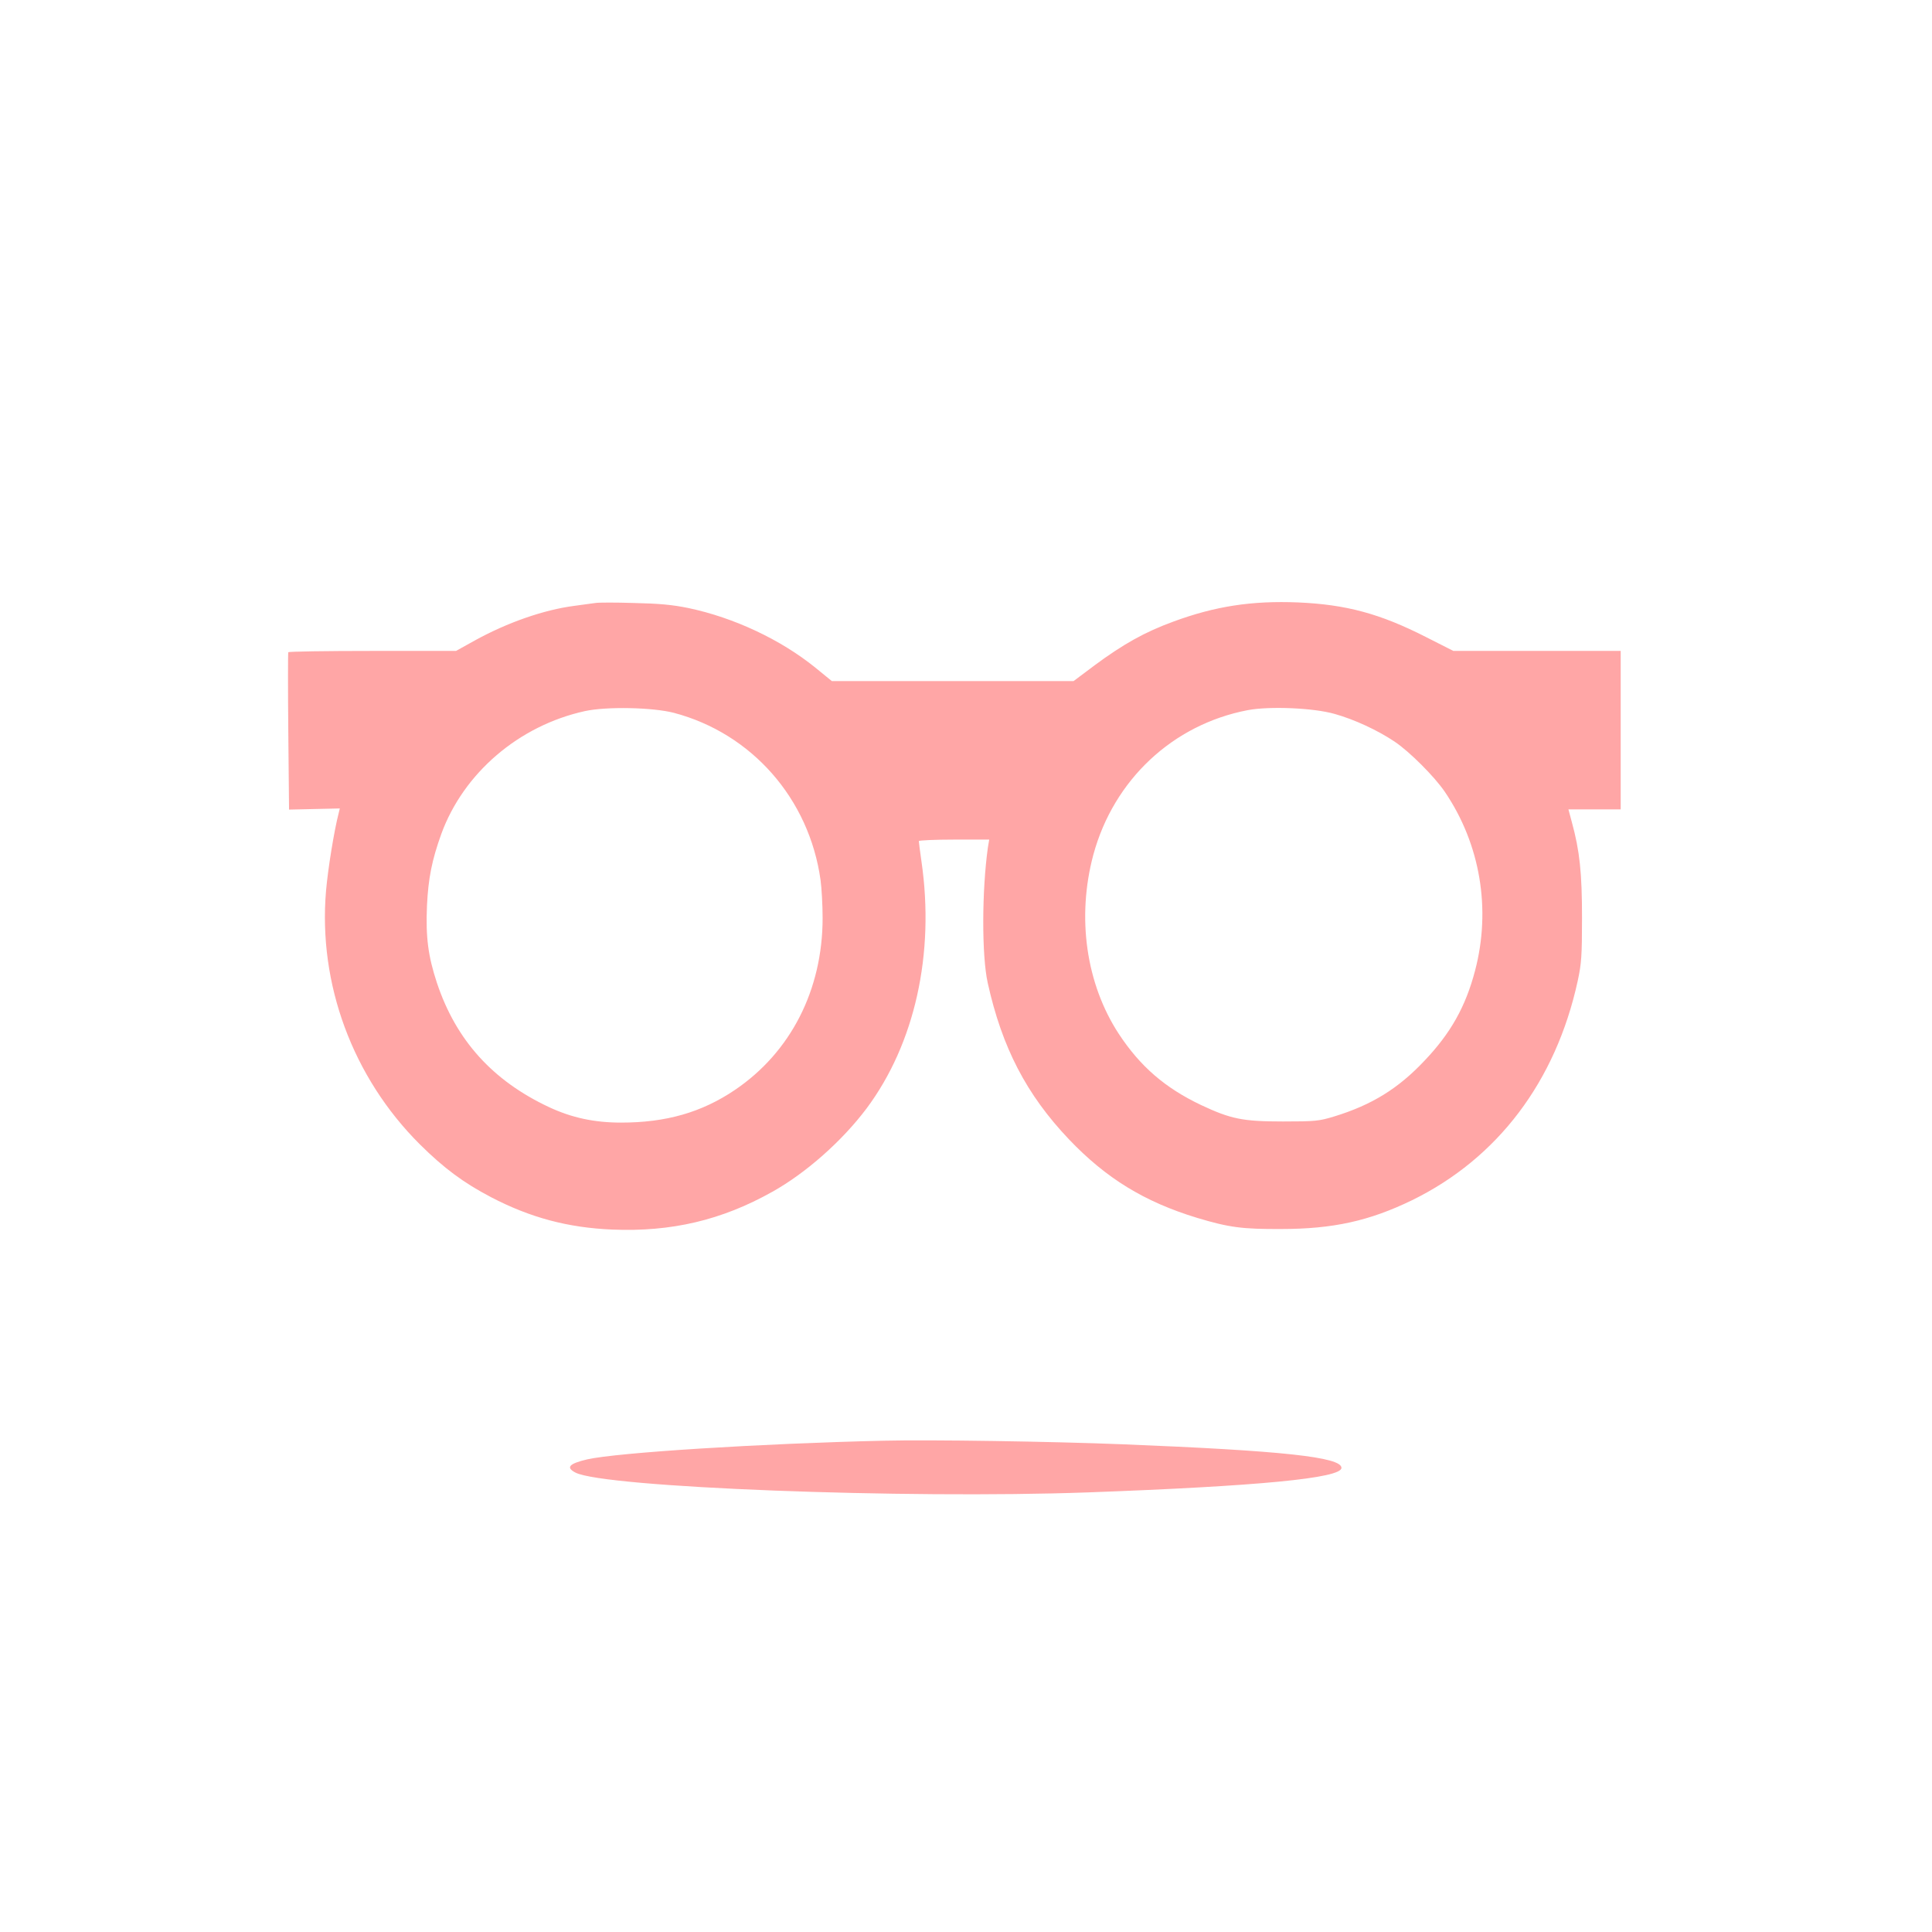 <?xml version="1.0" standalone="no"?>
<!DOCTYPE svg PUBLIC "-//W3C//DTD SVG 20010904//EN"
 "http://www.w3.org/TR/2001/REC-SVG-20010904/DTD/svg10.dtd">
<svg version="1.0" xmlns="http://www.w3.org/2000/svg"
 width="1024pt" height="1024pt" viewBox="0 0 1024 1024"
 preserveAspectRatio="xMidYMid meet">

<g transform="translate(0,1024) scale(0.1,-0.1)"
fill="#ffa6a6" stroke="none">
<path d="M3155 7044 c-16 -2 -66 -9 -110 -15 -163 -21 -357 -89 -529 -184
l-99 -55 -443 0 c-244 0 -444 -3 -446 -7 -2 -5 -2 -194 0 -421 l4 -413 134 3
135 3 -6 -25 c-24 -92 -57 -296 -67 -412 -42 -493 141 -988 497 -1343 128
-127 232 -204 377 -280 209 -109 408 -162 643 -172 314 -13 581 50 848 200
178 99 371 270 500 442 256 343 362 820 291 1309 -8 55 -14 103 -14 108 0 4
84 8 186 8 l187 0 -7 -42 c-32 -227 -33 -572 -1 -717 76 -344 206 -593 430
-829 198 -208 401 -332 680 -417 170 -51 239 -60 445 -59 276 0 469 43 695
153 453 222 761 629 877 1161 20 92 23 133 23 335 0 239 -12 354 -54 508 l-18
67 138 0 139 0 0 420 0 420 -443 0 -444 0 -144 73 c-245 125 -425 173 -679
184 -245 10 -440 -20 -662 -102 -150 -55 -263 -118 -416 -231 l-112 -84 -640
0 -641 0 -87 71 c-184 149 -431 265 -672 316 -88 18 -156 24 -290 27 -96 3
-188 3 -205 0z m416 -582 c414 -109 718 -456 778 -886 6 -43 11 -134 11 -202
0 -380 -169 -711 -465 -911 -176 -119 -365 -173 -603 -173 -143 0 -262 26
-382 82 -299 140 -493 355 -594 658 -47 142 -60 243 -53 409 7 146 26 242 76
381 118 323 411 574 761 651 115 25 358 20 471 -9z m3503 -6 c104 -29 229 -87
318 -147 79 -53 211 -185 266 -266 188 -277 246 -622 160 -948 -50 -191 -130
-332 -267 -476 -140 -149 -280 -235 -478 -296 -82 -25 -101 -27 -273 -27 -214
0 -276 13 -434 87 -191 91 -322 204 -436 377 -174 266 -224 618 -135 950 108
397 421 690 818 766 116 22 350 12 461 -20z"/>
<path d="M4685 2604 c-657 -15 -1414 -63 -1573 -99 -97 -23 -114 -43 -62 -70
152 -79 1744 -140 2716 -105 901 33 1344 75 1344 130 0 57 -309 91 -1160 125
-376 15 -1018 25 -1265 19z"/>
</g>
</svg>
